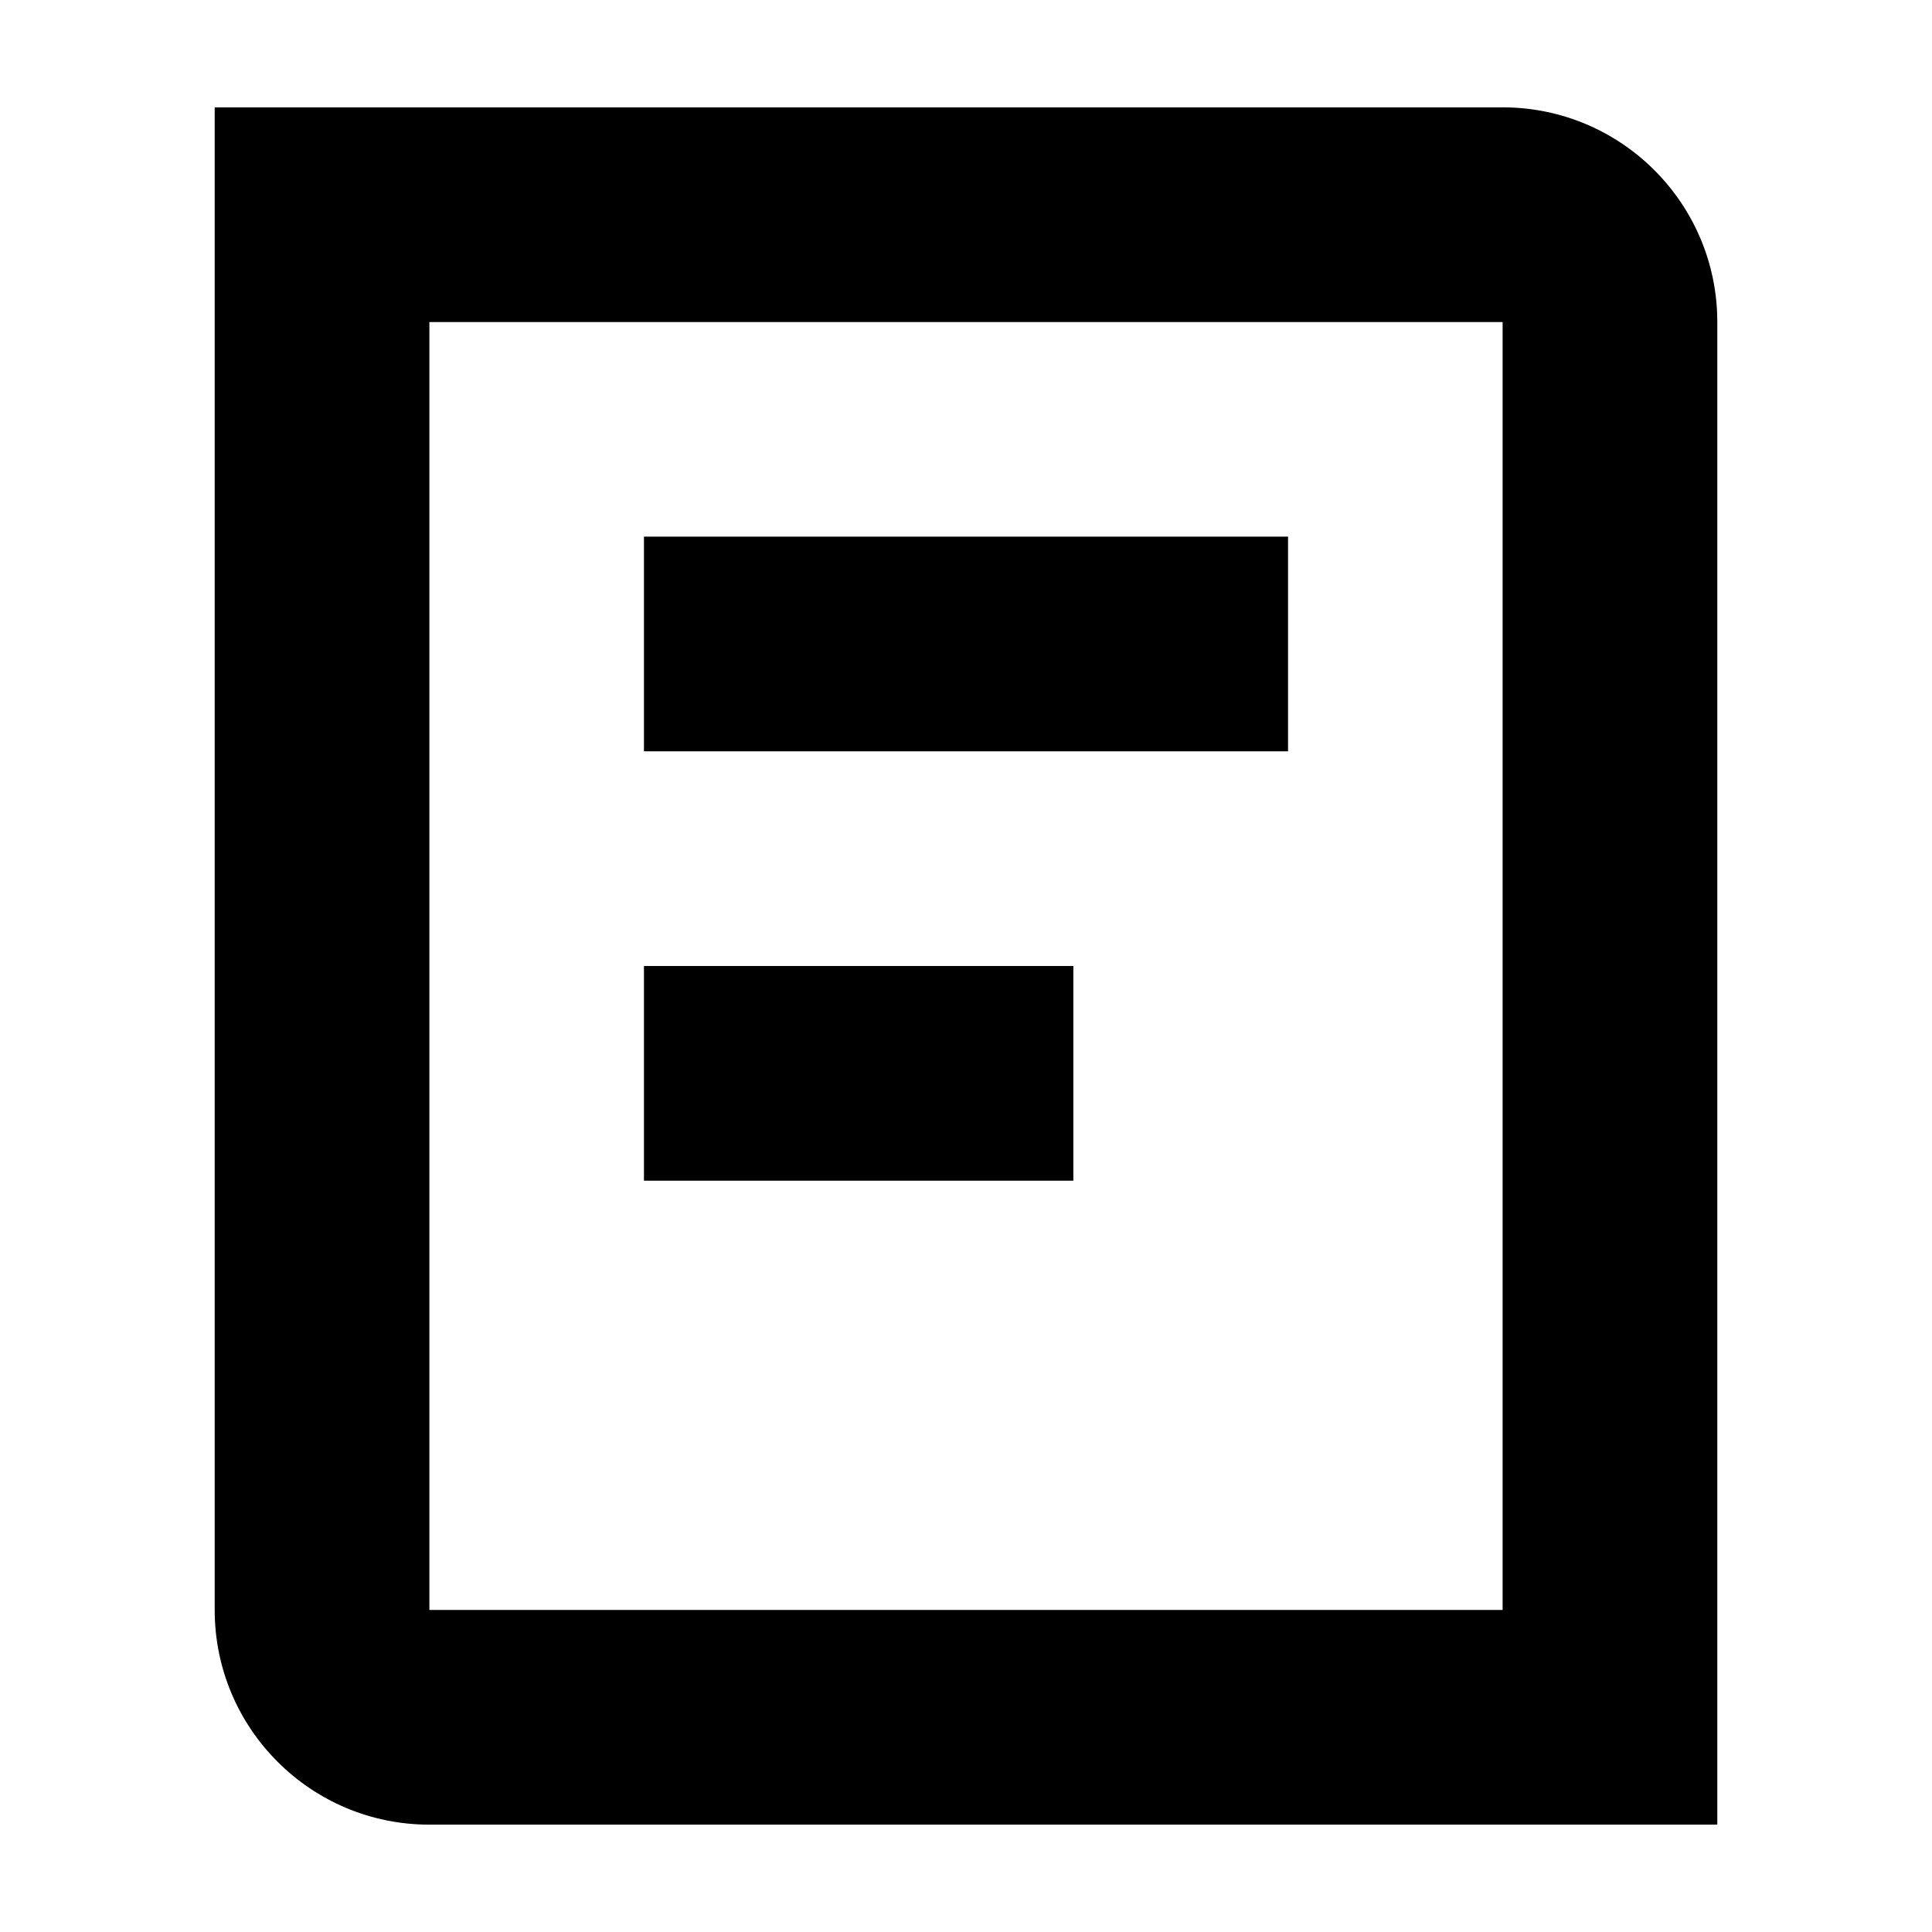 <?xml version="1.0" encoding="UTF-8"?>
<svg width="16px" height="16px" viewBox="0 0 16 16" version="1.1" xmlns="http://www.w3.org/2000/svg" xmlns:xlink="http://www.w3.org/1999/xlink">
    <title>更新日志</title>
    <g id="页面-2" stroke="none" stroke-width="1" fill="none" fill-rule="evenodd">
        <g id="03-3-开发支持_标注" transform="translate(-1243, -543)" fill="#000000">
            <g id="导航" transform="translate(1225, 90)">
                <g id="更新" transform="translate(0, 438)">
                    <g id="订单流水查询_query-2" transform="translate(18, 15)">
                        <path d="M12.444,0.889 C13.426,0.889 14.222,1.685 14.222,2.667 L14.222,15.111 L3.556,15.111 C2.574,15.111 1.778,14.315 1.778,13.333 L1.778,0.889 L12.444,0.889 Z M12.444,2.667 L3.556,2.667 L3.556,13.333 L12.444,13.333 L12.444,2.667 Z M8.889,8 L8.889,9.778 L5.333,9.778 L5.333,8 L8.889,8 Z M10.667,4.444 L10.667,6.222 L5.333,6.222 L5.333,4.444 L10.667,4.444 Z" id="形状"></path>
                    </g>
                </g>
            </g>
        </g>
    </g>
</svg>